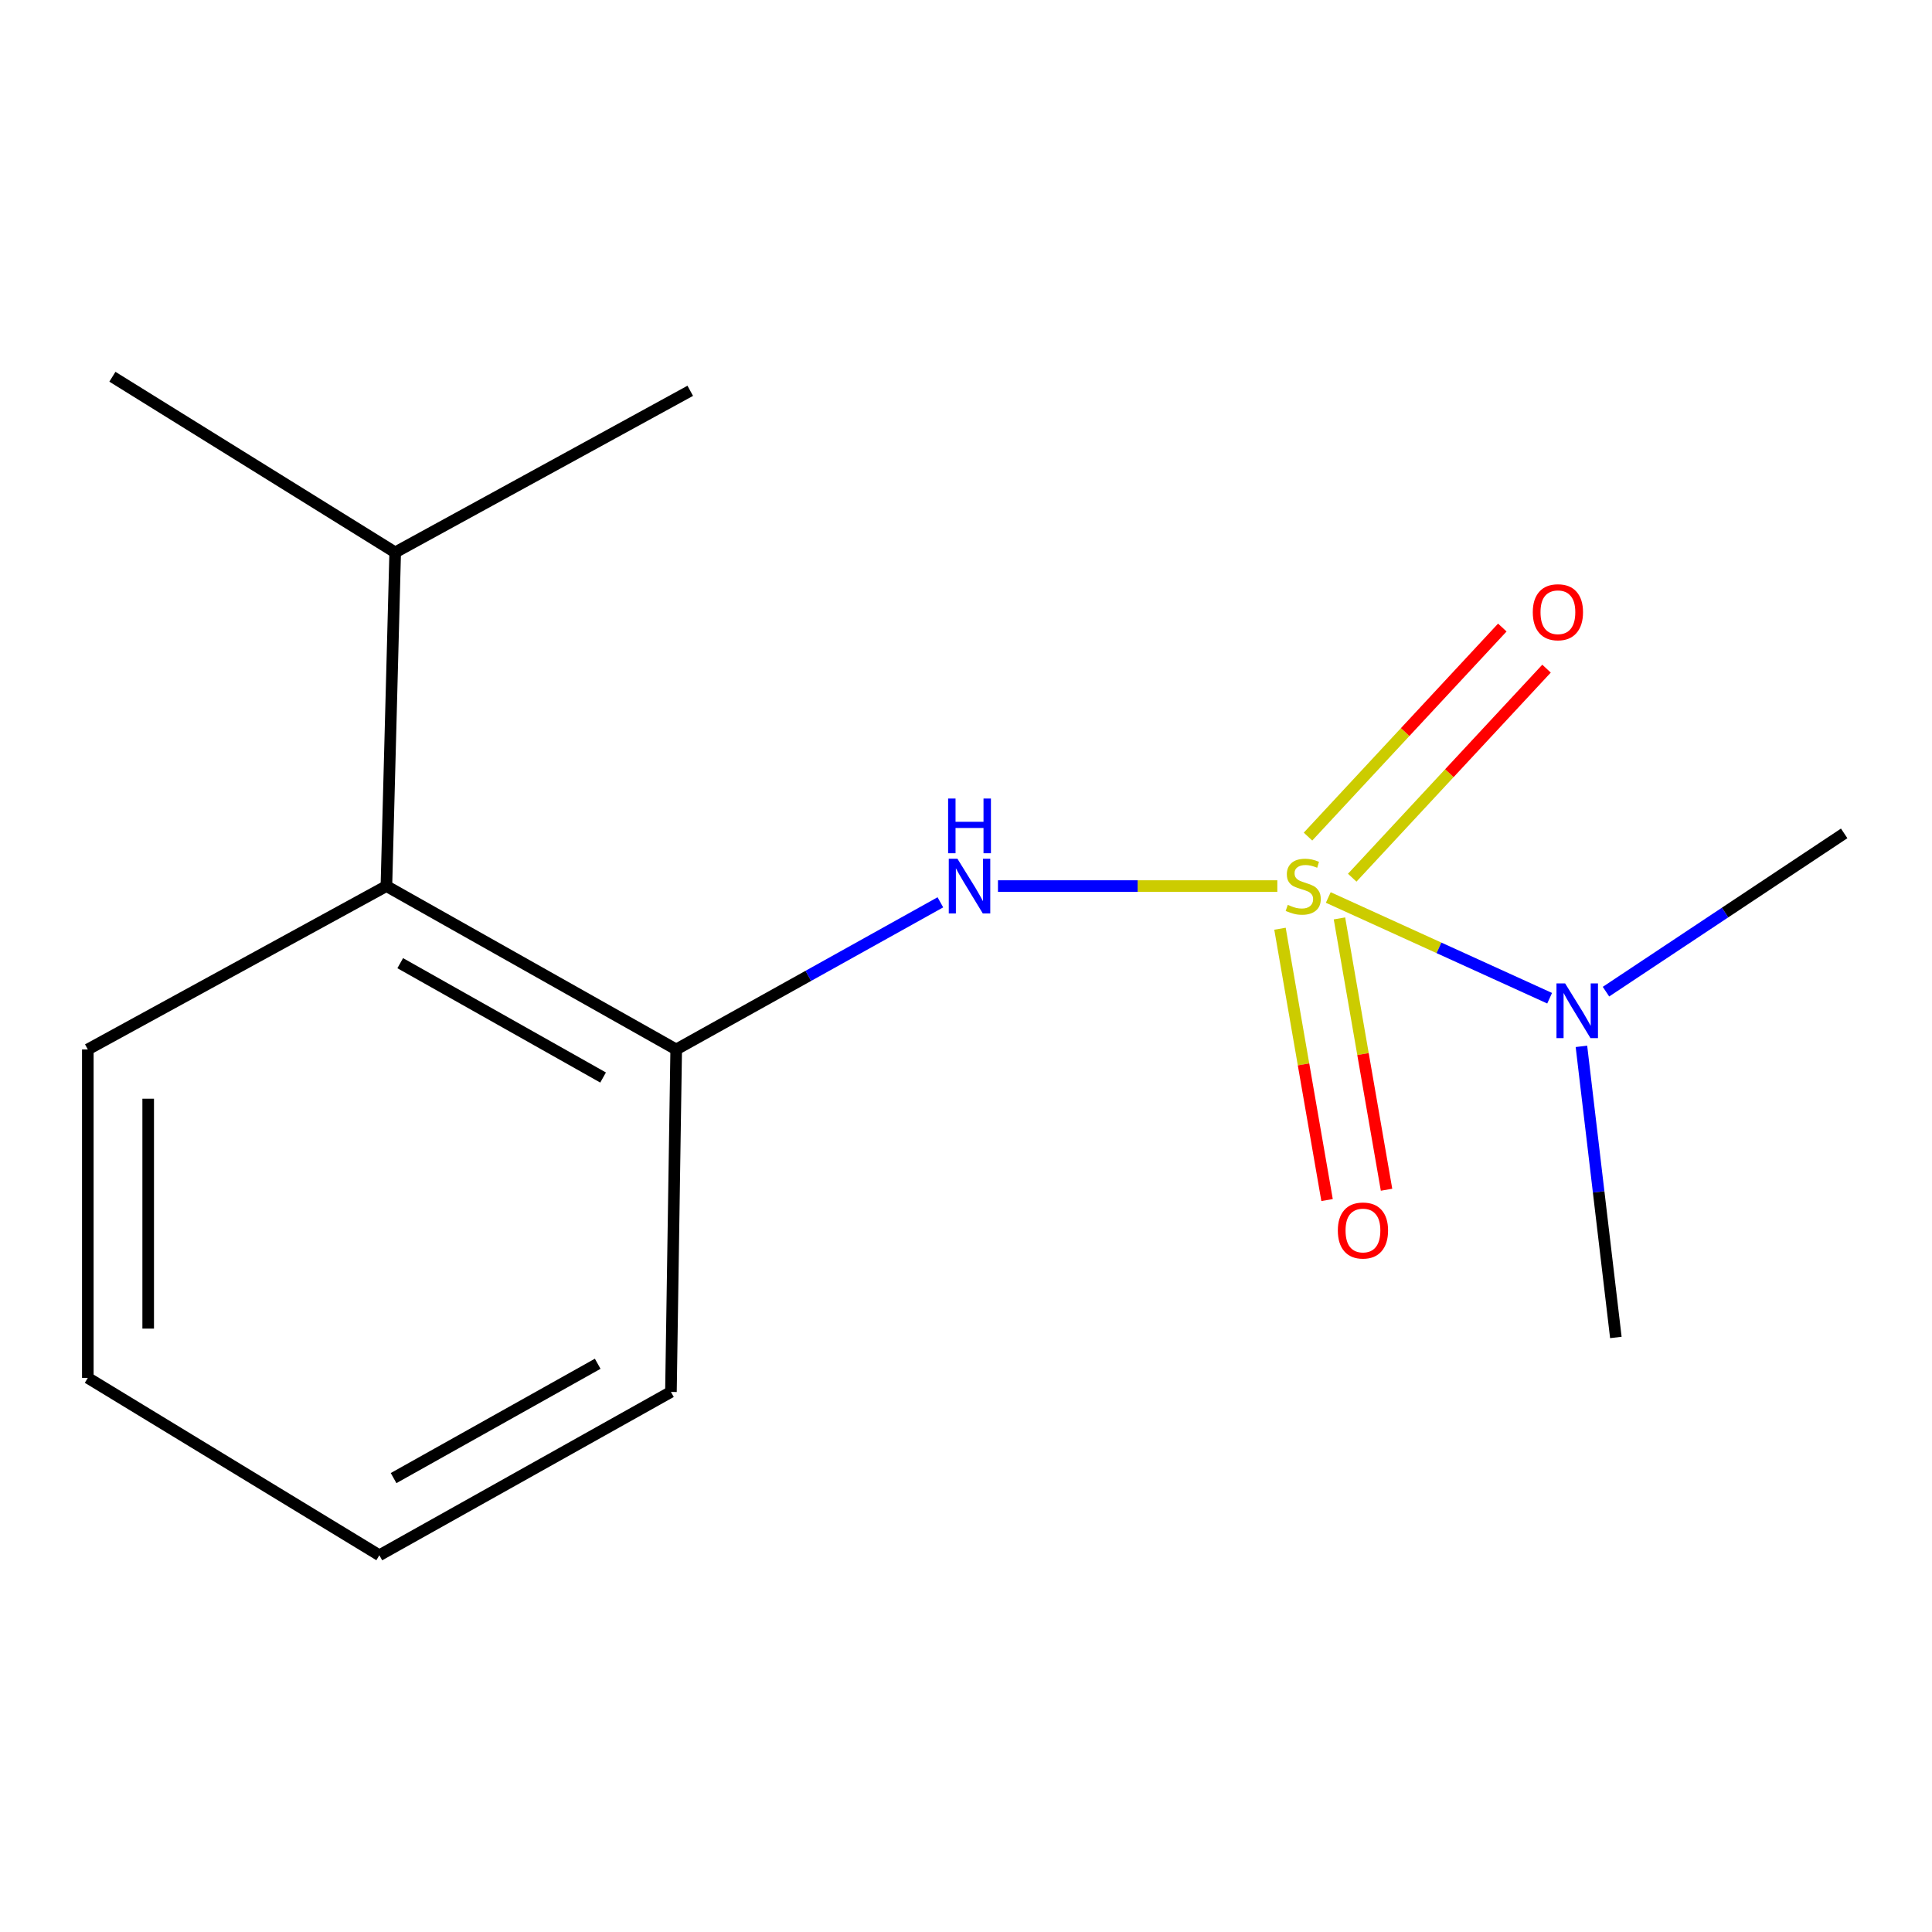<?xml version='1.0' encoding='iso-8859-1'?>
<svg version='1.1' baseProfile='full'
              xmlns='http://www.w3.org/2000/svg'
                      xmlns:rdkit='http://www.rdkit.org/xml'
                      xmlns:xlink='http://www.w3.org/1999/xlink'
                  xml:space='preserve'
width='1000px' height='1000px' viewBox='0 0 1000 1000'>
<!-- END OF HEADER -->
<rect style='opacity:1.0;fill:#FFFFFF;stroke:none' width='1000' height='1000' x='0' y='0'> </rect>
<path class='bond-0' d='M 661.147,458.633 L 588.846,458.633' style='fill:none;fill-rule:evenodd;stroke:#CCCC00;stroke-width:6px;stroke-linecap:butt;stroke-linejoin:miter;stroke-opacity:1' />
<path class='bond-0' d='M 588.846,458.633 L 516.546,458.633' style='fill:none;fill-rule:evenodd;stroke:#0000FF;stroke-width:6px;stroke-linecap:butt;stroke-linejoin:miter;stroke-opacity:1' />
<path class='bond-1' d='M 687.52,464.538 L 744.804,490.607' style='fill:none;fill-rule:evenodd;stroke:#CCCC00;stroke-width:6px;stroke-linecap:butt;stroke-linejoin:miter;stroke-opacity:1' />
<path class='bond-1' d='M 744.804,490.607 L 802.089,516.676' style='fill:none;fill-rule:evenodd;stroke:#0000FF;stroke-width:6px;stroke-linecap:butt;stroke-linejoin:miter;stroke-opacity:1' />
<path class='bond-2' d='M 699.909,454.293 L 750.196,400.192' style='fill:none;fill-rule:evenodd;stroke:#CCCC00;stroke-width:6px;stroke-linecap:butt;stroke-linejoin:miter;stroke-opacity:1' />
<path class='bond-2' d='M 750.196,400.192 L 800.483,346.091' style='fill:none;fill-rule:evenodd;stroke:#FF0000;stroke-width:6px;stroke-linecap:butt;stroke-linejoin:miter;stroke-opacity:1' />
<path class='bond-2' d='M 677.022,433.021 L 727.309,378.919' style='fill:none;fill-rule:evenodd;stroke:#CCCC00;stroke-width:6px;stroke-linecap:butt;stroke-linejoin:miter;stroke-opacity:1' />
<path class='bond-2' d='M 727.309,378.919 L 777.596,324.818' style='fill:none;fill-rule:evenodd;stroke:#FF0000;stroke-width:6px;stroke-linecap:butt;stroke-linejoin:miter;stroke-opacity:1' />
<path class='bond-3' d='M 662.518,480.706 L 674.701,550.925' style='fill:none;fill-rule:evenodd;stroke:#CCCC00;stroke-width:6px;stroke-linecap:butt;stroke-linejoin:miter;stroke-opacity:1' />
<path class='bond-3' d='M 674.701,550.925 L 686.884,621.145' style='fill:none;fill-rule:evenodd;stroke:#FF0000;stroke-width:6px;stroke-linecap:butt;stroke-linejoin:miter;stroke-opacity:1' />
<path class='bond-3' d='M 693.304,475.364 L 705.487,545.584' style='fill:none;fill-rule:evenodd;stroke:#CCCC00;stroke-width:6px;stroke-linecap:butt;stroke-linejoin:miter;stroke-opacity:1' />
<path class='bond-3' d='M 705.487,545.584 L 717.671,615.804' style='fill:none;fill-rule:evenodd;stroke:#FF0000;stroke-width:6px;stroke-linecap:butt;stroke-linejoin:miter;stroke-opacity:1' />
<path class='bond-4' d='M 486.738,467.035 L 418.37,505.112' style='fill:none;fill-rule:evenodd;stroke:#0000FF;stroke-width:6px;stroke-linecap:butt;stroke-linejoin:miter;stroke-opacity:1' />
<path class='bond-4' d='M 418.37,505.112 L 350.001,543.189' style='fill:none;fill-rule:evenodd;stroke:#000000;stroke-width:6px;stroke-linecap:butt;stroke-linejoin:miter;stroke-opacity:1' />
<path class='bond-5' d='M 350.001,543.189 L 200.002,458.633' style='fill:none;fill-rule:evenodd;stroke:#000000;stroke-width:6px;stroke-linecap:butt;stroke-linejoin:miter;stroke-opacity:1' />
<path class='bond-5' d='M 312.157,557.725 L 207.158,498.536' style='fill:none;fill-rule:evenodd;stroke:#000000;stroke-width:6px;stroke-linecap:butt;stroke-linejoin:miter;stroke-opacity:1' />
<path class='bond-6' d='M 350.001,543.189 L 347.276,720.459' style='fill:none;fill-rule:evenodd;stroke:#000000;stroke-width:6px;stroke-linecap:butt;stroke-linejoin:miter;stroke-opacity:1' />
<path class='bond-7' d='M 831.255,513.282 L 892.9,472.322' style='fill:none;fill-rule:evenodd;stroke:#0000FF;stroke-width:6px;stroke-linecap:butt;stroke-linejoin:miter;stroke-opacity:1' />
<path class='bond-7' d='M 892.9,472.322 L 954.545,431.363' style='fill:none;fill-rule:evenodd;stroke:#000000;stroke-width:6px;stroke-linecap:butt;stroke-linejoin:miter;stroke-opacity:1' />
<path class='bond-8' d='M 818.546,541.591 L 827.456,616.93' style='fill:none;fill-rule:evenodd;stroke:#0000FF;stroke-width:6px;stroke-linecap:butt;stroke-linejoin:miter;stroke-opacity:1' />
<path class='bond-8' d='M 827.456,616.93 L 836.365,692.268' style='fill:none;fill-rule:evenodd;stroke:#000000;stroke-width:6px;stroke-linecap:butt;stroke-linejoin:miter;stroke-opacity:1' />
<path class='bond-9' d='M 200.002,458.633 L 204.55,285.911' style='fill:none;fill-rule:evenodd;stroke:#000000;stroke-width:6px;stroke-linecap:butt;stroke-linejoin:miter;stroke-opacity:1' />
<path class='bond-10' d='M 200.002,458.633 L 45.455,543.189' style='fill:none;fill-rule:evenodd;stroke:#000000;stroke-width:6px;stroke-linecap:butt;stroke-linejoin:miter;stroke-opacity:1' />
<path class='bond-11' d='M 204.55,285.911 L 357.274,202.276' style='fill:none;fill-rule:evenodd;stroke:#000000;stroke-width:6px;stroke-linecap:butt;stroke-linejoin:miter;stroke-opacity:1' />
<path class='bond-12' d='M 204.55,285.911 L 58.179,195.002' style='fill:none;fill-rule:evenodd;stroke:#000000;stroke-width:6px;stroke-linecap:butt;stroke-linejoin:miter;stroke-opacity:1' />
<path class='bond-13' d='M 347.276,720.459 L 196.356,804.998' style='fill:none;fill-rule:evenodd;stroke:#000000;stroke-width:6px;stroke-linecap:butt;stroke-linejoin:miter;stroke-opacity:1' />
<path class='bond-13' d='M 309.367,705.879 L 203.724,765.056' style='fill:none;fill-rule:evenodd;stroke:#000000;stroke-width:6px;stroke-linecap:butt;stroke-linejoin:miter;stroke-opacity:1' />
<path class='bond-14' d='M 45.455,543.189 L 45.455,713.186' style='fill:none;fill-rule:evenodd;stroke:#000000;stroke-width:6px;stroke-linecap:butt;stroke-linejoin:miter;stroke-opacity:1' />
<path class='bond-14' d='M 76.701,568.689 L 76.701,687.686' style='fill:none;fill-rule:evenodd;stroke:#000000;stroke-width:6px;stroke-linecap:butt;stroke-linejoin:miter;stroke-opacity:1' />
<path class='bond-15' d='M 196.356,804.998 L 45.455,713.186' style='fill:none;fill-rule:evenodd;stroke:#000000;stroke-width:6px;stroke-linecap:butt;stroke-linejoin:miter;stroke-opacity:1' />
<path  class='atom-0' d='M 666.545 468.353
Q 666.865 468.473, 668.185 469.033
Q 669.505 469.593, 670.945 469.953
Q 672.425 470.273, 673.865 470.273
Q 676.545 470.273, 678.105 468.993
Q 679.665 467.673, 679.665 465.393
Q 679.665 463.833, 678.865 462.873
Q 678.105 461.913, 676.905 461.393
Q 675.705 460.873, 673.705 460.273
Q 671.185 459.513, 669.665 458.793
Q 668.185 458.073, 667.105 456.553
Q 666.065 455.033, 666.065 452.473
Q 666.065 448.913, 668.465 446.713
Q 670.905 444.513, 675.705 444.513
Q 678.985 444.513, 682.705 446.073
L 681.785 449.153
Q 678.385 447.753, 675.825 447.753
Q 673.065 447.753, 671.545 448.913
Q 670.025 450.033, 670.065 451.993
Q 670.065 453.513, 670.825 454.433
Q 671.625 455.353, 672.745 455.873
Q 673.905 456.393, 675.825 456.993
Q 678.385 457.793, 679.905 458.593
Q 681.425 459.393, 682.505 461.033
Q 683.625 462.633, 683.625 465.393
Q 683.625 469.313, 680.985 471.433
Q 678.385 473.513, 674.025 473.513
Q 671.505 473.513, 669.585 472.953
Q 667.705 472.433, 665.465 471.513
L 666.545 468.353
' fill='#CCCC00'/>
<path  class='atom-1' d='M 495.563 444.473
L 504.843 459.473
Q 505.763 460.953, 507.243 463.633
Q 508.723 466.313, 508.803 466.473
L 508.803 444.473
L 512.563 444.473
L 512.563 472.793
L 508.683 472.793
L 498.723 456.393
Q 497.563 454.473, 496.323 452.273
Q 495.123 450.073, 494.763 449.393
L 494.763 472.793
L 491.083 472.793
L 491.083 444.473
L 495.563 444.473
' fill='#0000FF'/>
<path  class='atom-1' d='M 490.743 413.321
L 494.583 413.321
L 494.583 425.361
L 509.063 425.361
L 509.063 413.321
L 512.903 413.321
L 512.903 441.641
L 509.063 441.641
L 509.063 428.561
L 494.583 428.561
L 494.583 441.641
L 490.743 441.641
L 490.743 413.321
' fill='#0000FF'/>
<path  class='atom-3' d='M 810.108 509.014
L 819.388 524.014
Q 820.308 525.494, 821.788 528.174
Q 823.268 530.854, 823.348 531.014
L 823.348 509.014
L 827.108 509.014
L 827.108 537.334
L 823.228 537.334
L 813.268 520.934
Q 812.108 519.014, 810.868 516.814
Q 809.668 514.614, 809.308 513.934
L 809.308 537.334
L 805.628 537.334
L 805.628 509.014
L 810.108 509.014
' fill='#0000FF'/>
<path  class='atom-4' d='M 793.369 316.89
Q 793.369 310.09, 796.729 306.29
Q 800.089 302.49, 806.369 302.49
Q 812.649 302.49, 816.009 306.29
Q 819.369 310.09, 819.369 316.89
Q 819.369 323.77, 815.969 327.69
Q 812.569 331.57, 806.369 331.57
Q 800.129 331.57, 796.729 327.69
Q 793.369 323.81, 793.369 316.89
M 806.369 328.37
Q 810.689 328.37, 813.009 325.49
Q 815.369 322.57, 815.369 316.89
Q 815.369 311.33, 813.009 308.53
Q 810.689 305.69, 806.369 305.69
Q 802.049 305.69, 799.689 308.49
Q 797.369 311.29, 797.369 316.89
Q 797.369 322.61, 799.689 325.49
Q 802.049 328.37, 806.369 328.37
' fill='#FF0000'/>
<path  class='atom-5' d='M 692.461 636.904
Q 692.461 630.104, 695.821 626.304
Q 699.181 622.504, 705.461 622.504
Q 711.741 622.504, 715.101 626.304
Q 718.461 630.104, 718.461 636.904
Q 718.461 643.784, 715.061 647.704
Q 711.661 651.584, 705.461 651.584
Q 699.221 651.584, 695.821 647.704
Q 692.461 643.824, 692.461 636.904
M 705.461 648.384
Q 709.781 648.384, 712.101 645.504
Q 714.461 642.584, 714.461 636.904
Q 714.461 631.344, 712.101 628.544
Q 709.781 625.704, 705.461 625.704
Q 701.141 625.704, 698.781 628.504
Q 696.461 631.304, 696.461 636.904
Q 696.461 642.624, 698.781 645.504
Q 701.141 648.384, 705.461 648.384
' fill='#FF0000'/>
</svg>
